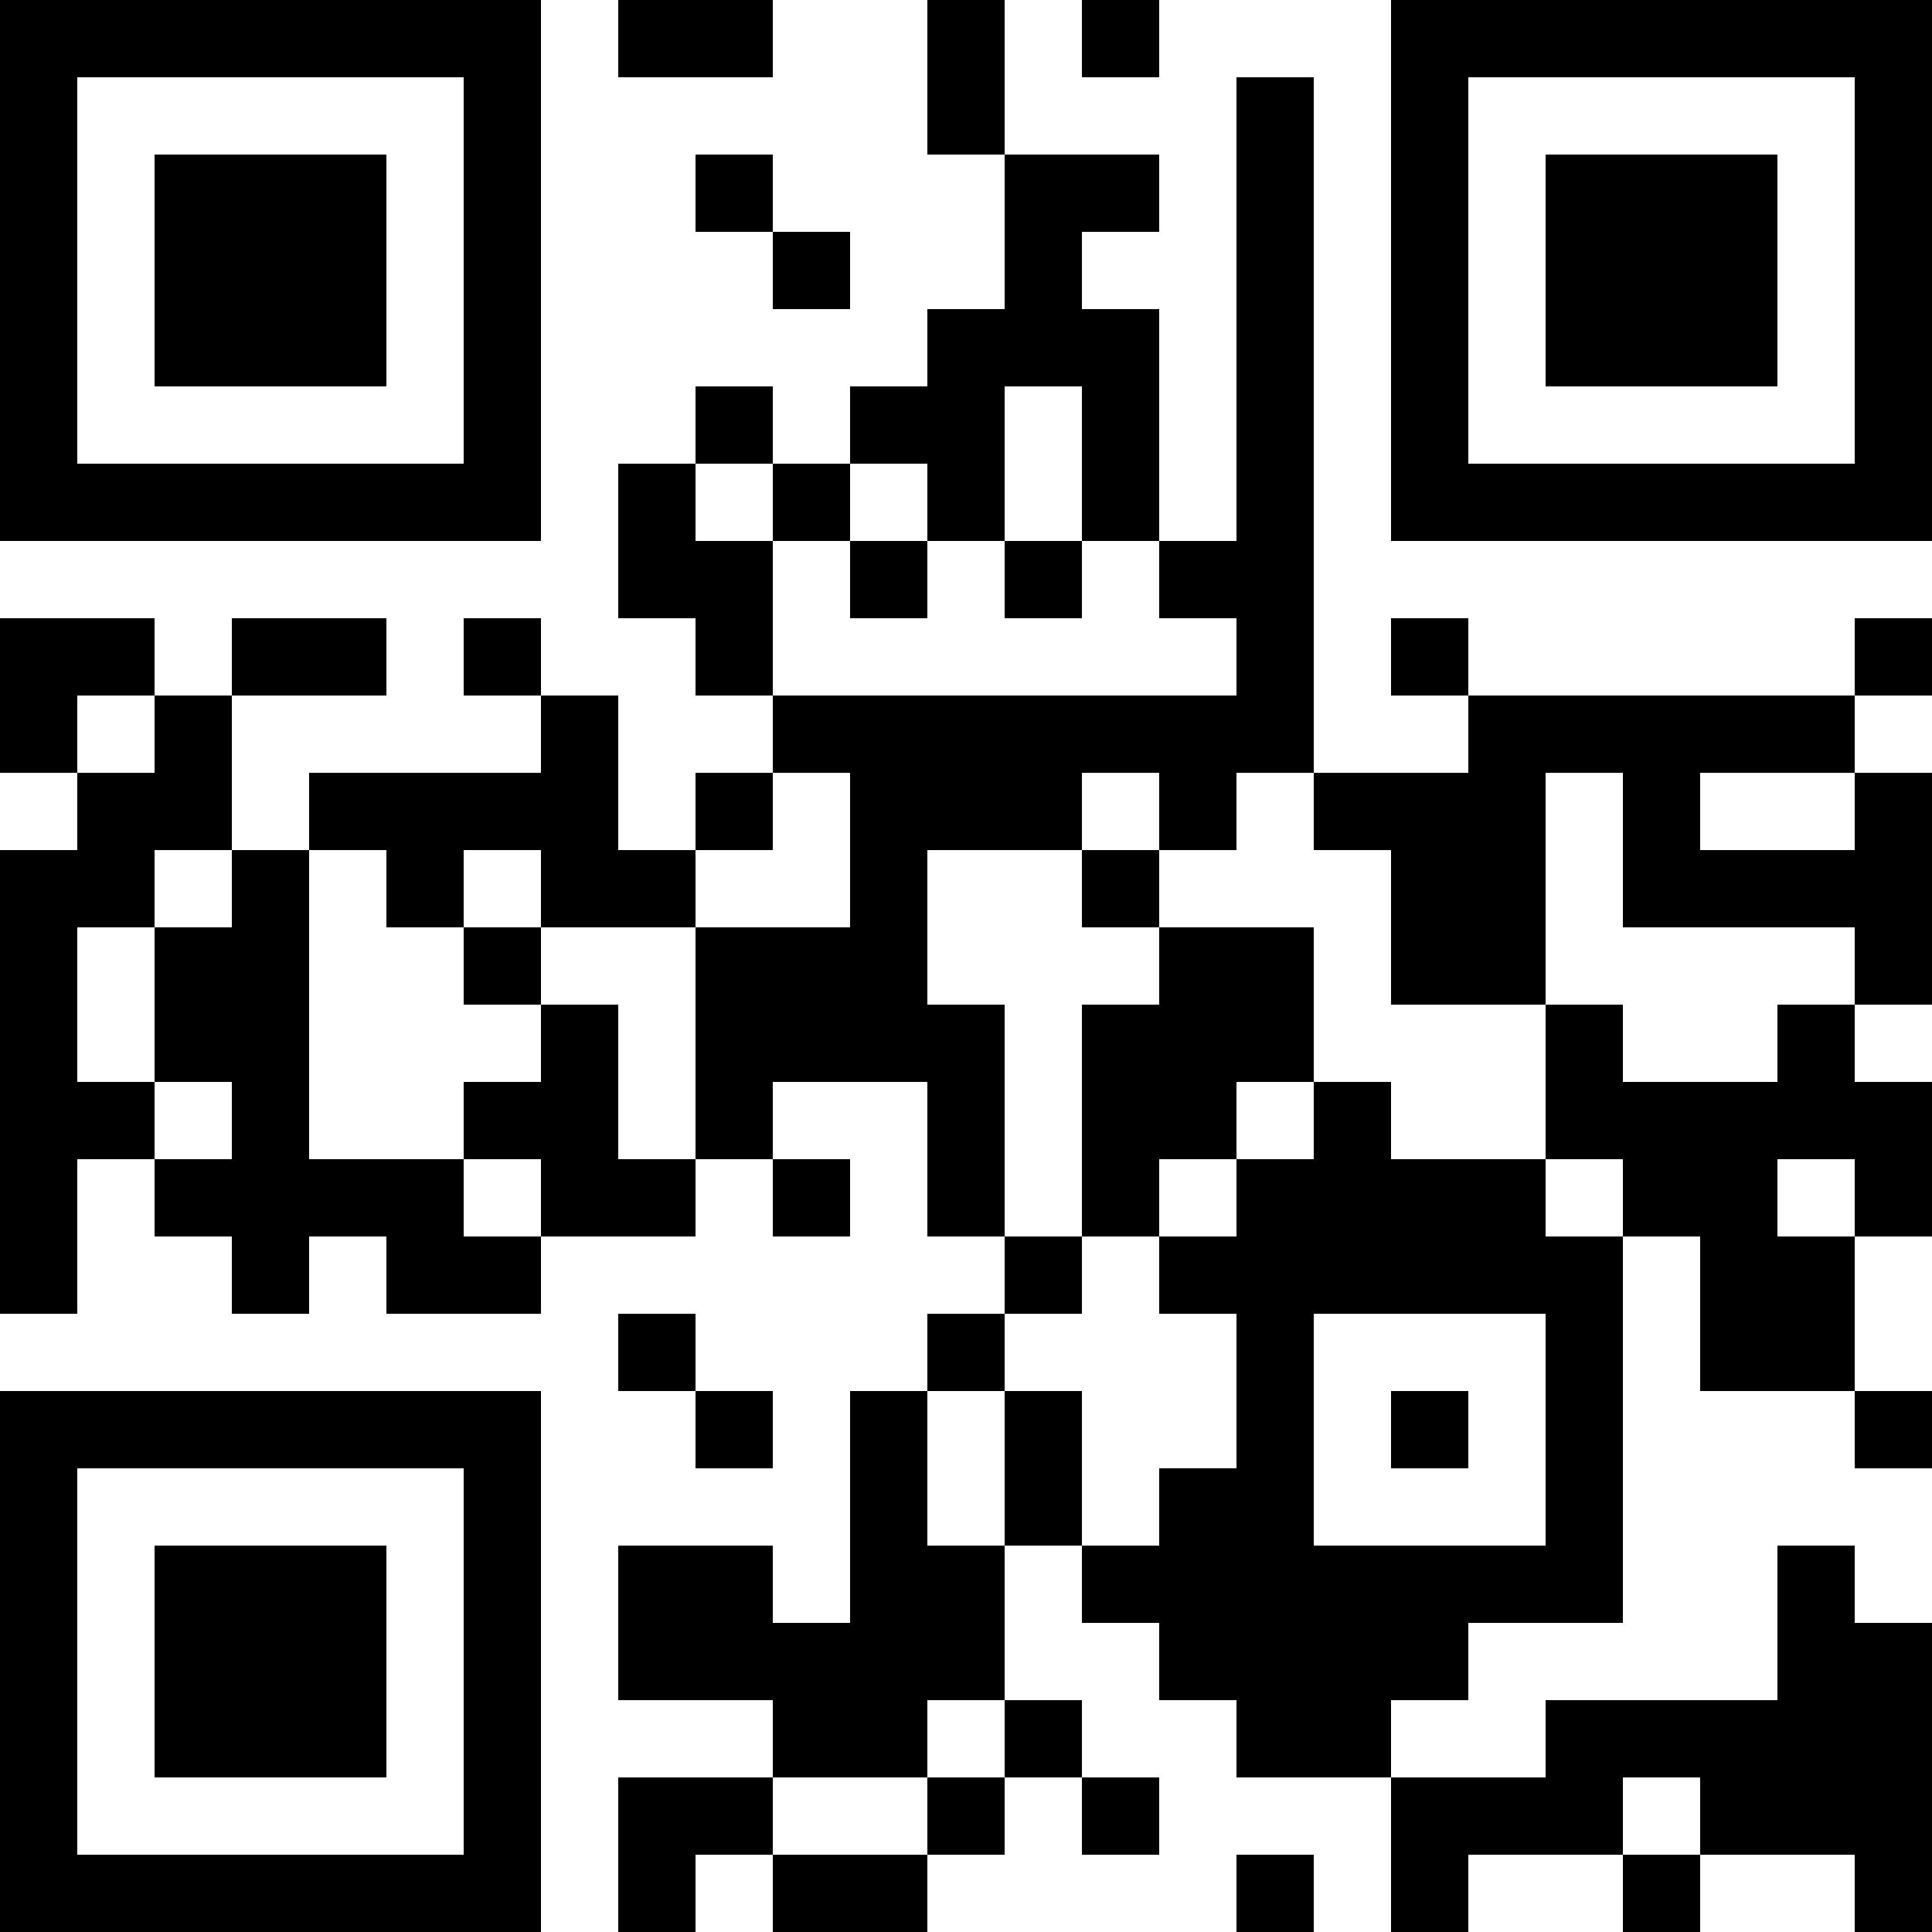 <?xml version="1.0" encoding="UTF-8"?>
<svg xmlns="http://www.w3.org/2000/svg" version="1.1" width="100" height="100" viewBox="0 0 100 100"><rect x="0" y="0" width="100" height="100" fill="#ffffff"/><g transform="scale(4)"><g transform="translate(0,0)"><path fill-rule="evenodd" d="M8 0L8 1L10 1L10 0ZM12 0L12 2L13 2L13 4L12 4L12 5L11 5L11 6L10 6L10 5L9 5L9 6L8 6L8 8L9 8L9 9L10 9L10 10L9 10L9 11L8 11L8 9L7 9L7 8L6 8L6 9L7 9L7 10L4 10L4 11L3 11L3 9L5 9L5 8L3 8L3 9L2 9L2 8L0 8L0 10L1 10L1 11L0 11L0 17L1 17L1 15L2 15L2 16L3 16L3 17L4 17L4 16L5 16L5 17L7 17L7 16L9 16L9 15L10 15L10 16L11 16L11 15L10 15L10 14L12 14L12 16L13 16L13 17L12 17L12 18L11 18L11 21L10 21L10 20L8 20L8 22L10 22L10 23L8 23L8 25L9 25L9 24L10 24L10 25L12 25L12 24L13 24L13 23L14 23L14 24L15 24L15 23L14 23L14 22L13 22L13 20L14 20L14 21L15 21L15 22L16 22L16 23L18 23L18 25L19 25L19 24L21 24L21 25L22 25L22 24L24 24L24 25L25 25L25 21L24 21L24 20L23 20L23 22L20 22L20 23L18 23L18 22L19 22L19 21L21 21L21 16L22 16L22 18L24 18L24 19L25 19L25 18L24 18L24 16L25 16L25 14L24 14L24 13L25 13L25 10L24 10L24 9L25 9L25 8L24 8L24 9L19 9L19 8L18 8L18 9L19 9L19 10L17 10L17 1L16 1L16 7L15 7L15 4L14 4L14 3L15 3L15 2L13 2L13 0ZM14 0L14 1L15 1L15 0ZM9 2L9 3L10 3L10 4L11 4L11 3L10 3L10 2ZM13 5L13 7L12 7L12 6L11 6L11 7L10 7L10 6L9 6L9 7L10 7L10 9L16 9L16 8L15 8L15 7L14 7L14 5ZM11 7L11 8L12 8L12 7ZM13 7L13 8L14 8L14 7ZM1 9L1 10L2 10L2 9ZM10 10L10 11L9 11L9 12L7 12L7 11L6 11L6 12L5 12L5 11L4 11L4 15L6 15L6 16L7 16L7 15L6 15L6 14L7 14L7 13L8 13L8 15L9 15L9 12L11 12L11 10ZM14 10L14 11L12 11L12 13L13 13L13 16L14 16L14 17L13 17L13 18L12 18L12 20L13 20L13 18L14 18L14 20L15 20L15 19L16 19L16 17L15 17L15 16L16 16L16 15L17 15L17 14L18 14L18 15L20 15L20 16L21 16L21 15L20 15L20 13L21 13L21 14L23 14L23 13L24 13L24 12L21 12L21 10L20 10L20 13L18 13L18 11L17 11L17 10L16 10L16 11L15 11L15 10ZM22 10L22 11L24 11L24 10ZM2 11L2 12L1 12L1 14L2 14L2 15L3 15L3 14L2 14L2 12L3 12L3 11ZM14 11L14 12L15 12L15 13L14 13L14 16L15 16L15 15L16 15L16 14L17 14L17 12L15 12L15 11ZM6 12L6 13L7 13L7 12ZM23 15L23 16L24 16L24 15ZM8 17L8 18L9 18L9 19L10 19L10 18L9 18L9 17ZM17 17L17 20L20 20L20 17ZM18 18L18 19L19 19L19 18ZM12 22L12 23L10 23L10 24L12 24L12 23L13 23L13 22ZM21 23L21 24L22 24L22 23ZM16 24L16 25L17 25L17 24ZM0 0L0 7L7 7L7 0ZM1 1L1 6L6 6L6 1ZM2 2L2 5L5 5L5 2ZM18 0L18 7L25 7L25 0ZM19 1L19 6L24 6L24 1ZM20 2L20 5L23 5L23 2ZM0 18L0 25L7 25L7 18ZM1 19L1 24L6 24L6 19ZM2 20L2 23L5 23L5 20Z" fill="#000000"/></g></g></svg>
